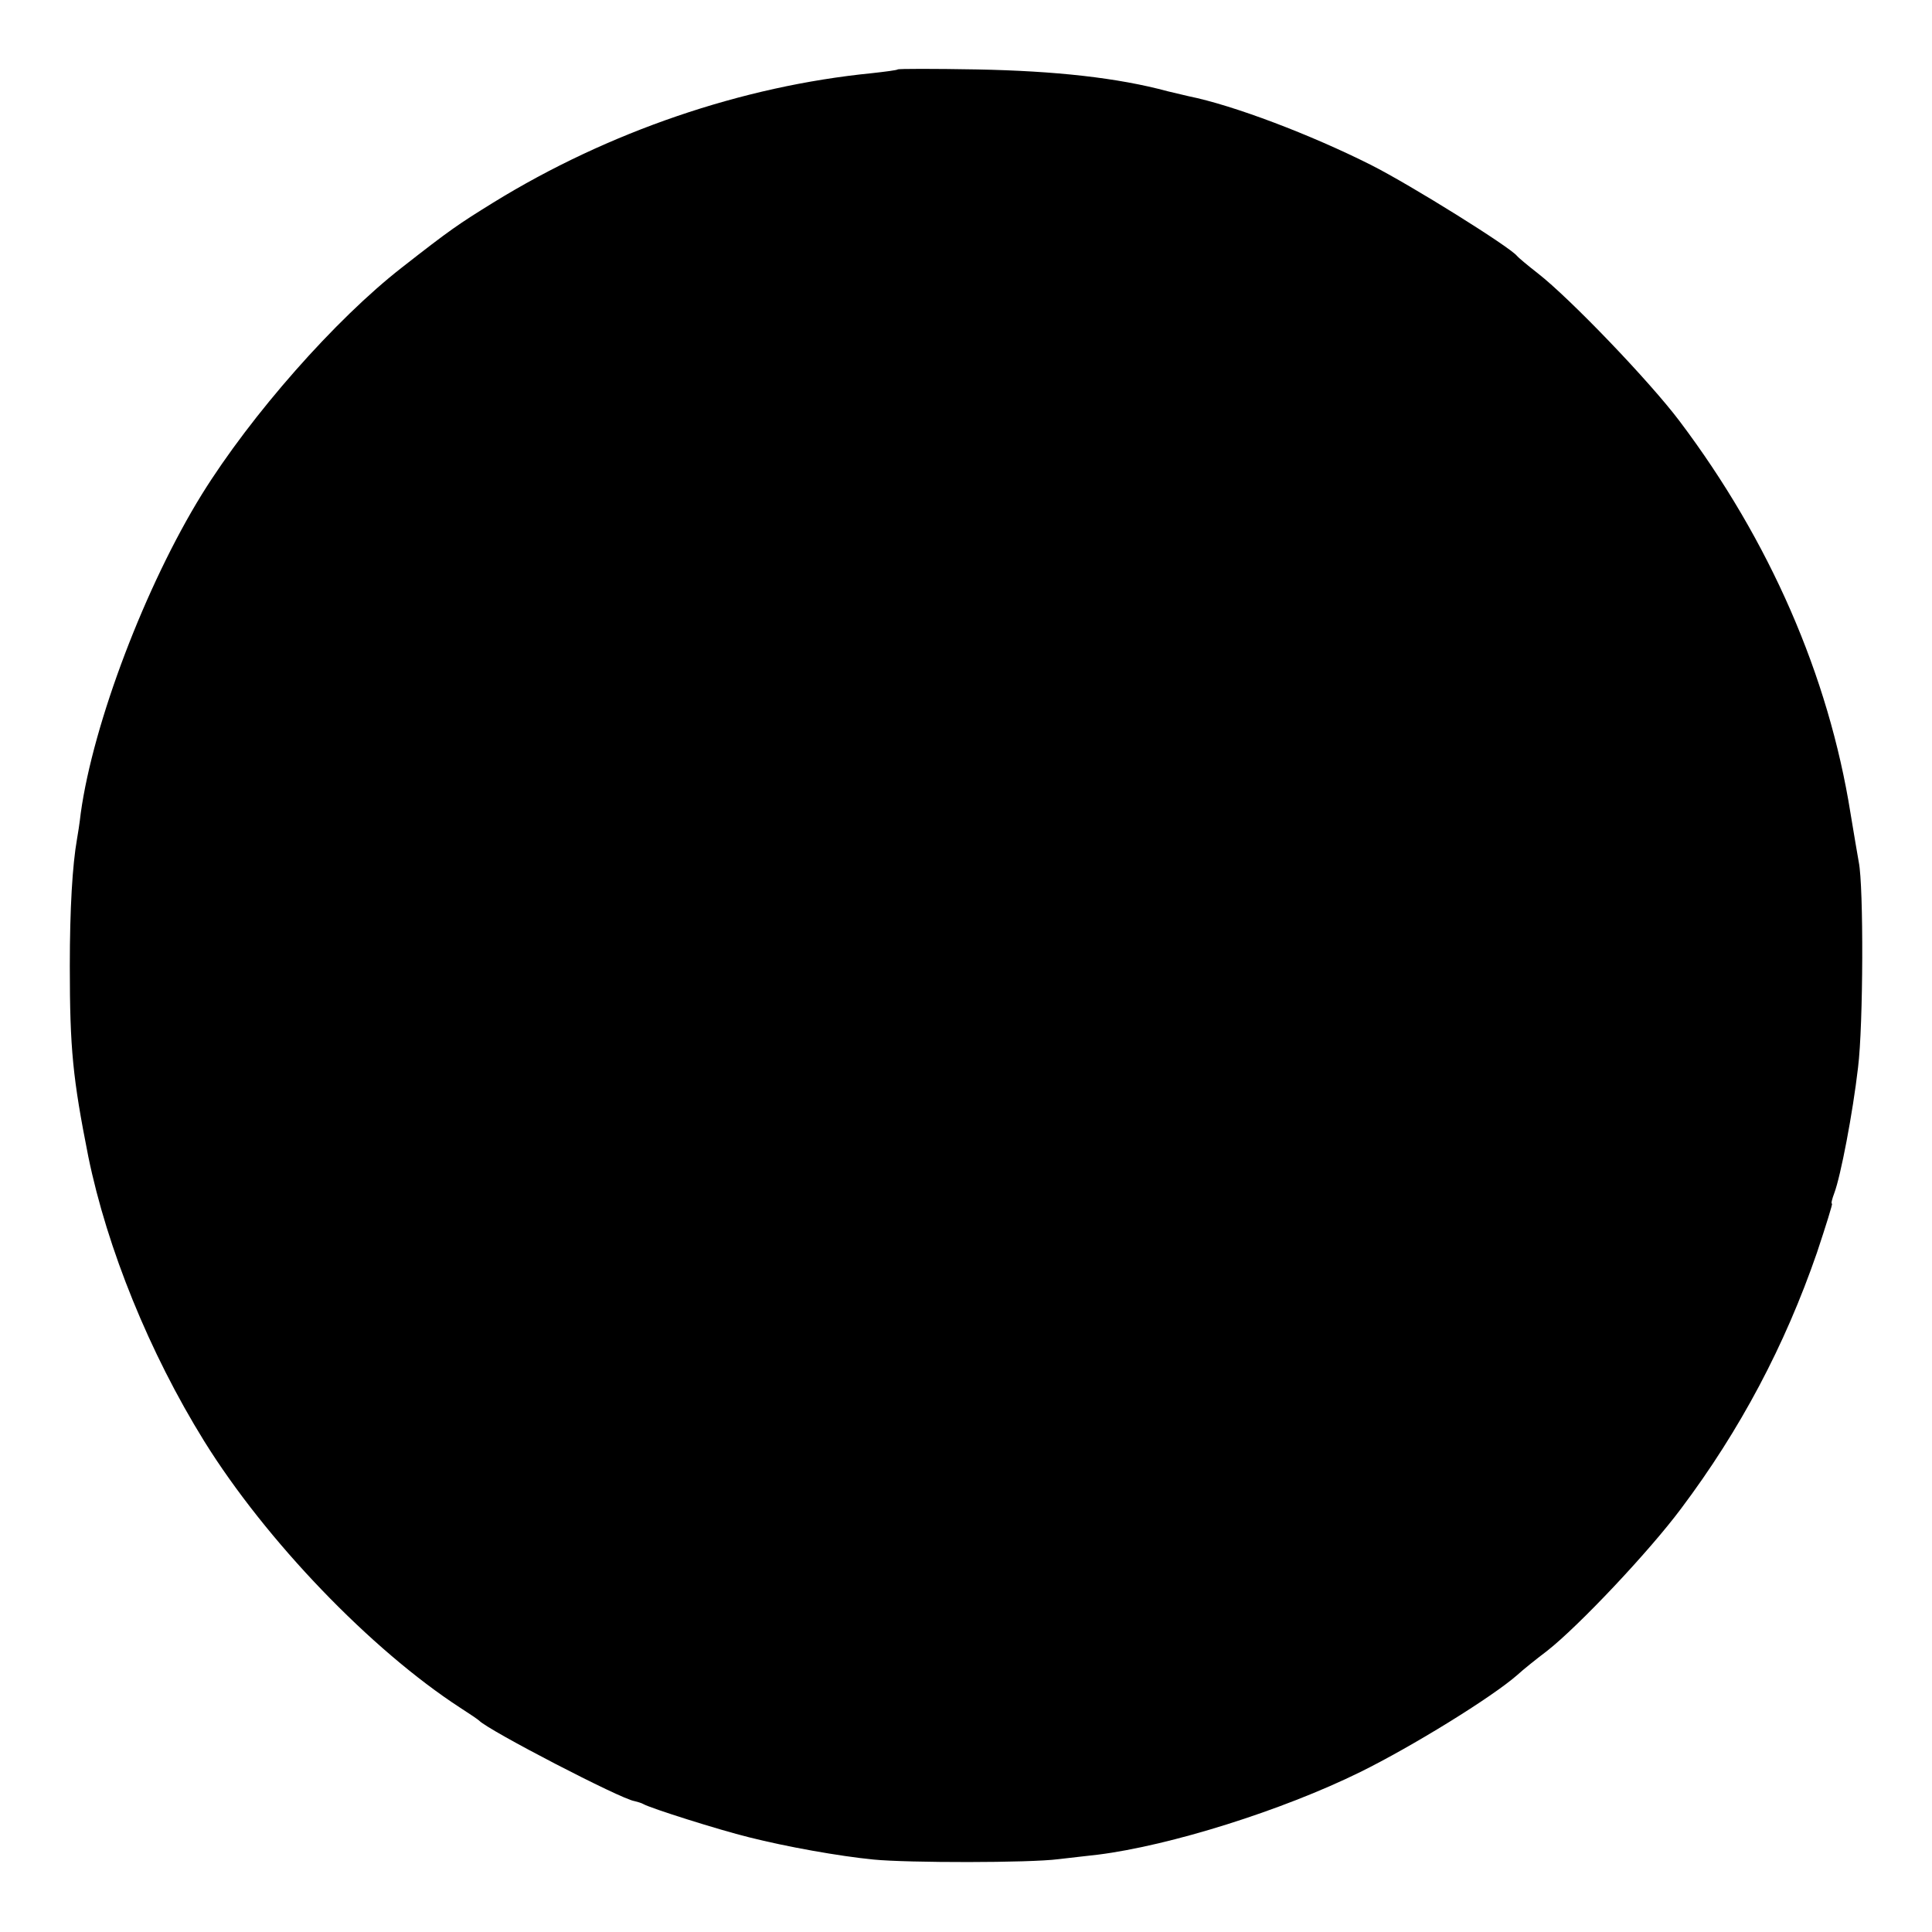<?xml version="1.0" standalone="no"?>
<!DOCTYPE svg PUBLIC "-//W3C//DTD SVG 20010904//EN"
 "http://www.w3.org/TR/2001/REC-SVG-20010904/DTD/svg10.dtd">
<svg version="1.0" xmlns="http://www.w3.org/2000/svg"
 width="512pt" height="512pt" viewBox="0 0 512 512"
 preserveAspectRatio="xMidYMid meet">
<g transform="translate(0,512) scale(0.1,-0.1)"
fill="#000000" stroke="none">
<path d="M2379 4936 c-2 -2 -33 -6 -69 -10 -343 -34 -698 -155 -1003 -343 -92
-57 -113 -71 -242 -172 -176 -137 -399 -390 -530 -601 -149 -241 -288 -606
-321 -845 -3 -27 -8 -58 -10 -69 -12 -68 -19 -184 -19 -336 0 -220 8 -298 49
-505 50 -244 162 -520 307 -754 164 -264 442 -553 679 -707 25 -16 47 -31 50
-34 25 -26 376 -208 411 -213 8 -2 19 -5 24 -8 19 -11 199 -68 280 -88 99 -25
238 -50 330 -59 92 -9 413 -9 490 1 33 4 80 9 105 12 191 24 488 117 695 219
136 67 349 198 417 258 14 13 49 41 78 63 83 65 270 263 355 377 157 209 275
432 360 678 24 72 42 130 40 130 -3 0 0 12 6 28 17 45 49 212 63 333 14 112
15 480 2 544 -3 17 -13 75 -22 130 -58 364 -214 722 -453 1039 -79 105 -290
325 -376 392 -27 21 -52 42 -55 46 -18 23 -280 187 -387 241 -159 80 -364 158
-483 182 -8 2 -33 8 -55 13 -133 36 -298 54 -506 58 -114 2 -208 2 -210 0z"/>
</g>
</svg>
